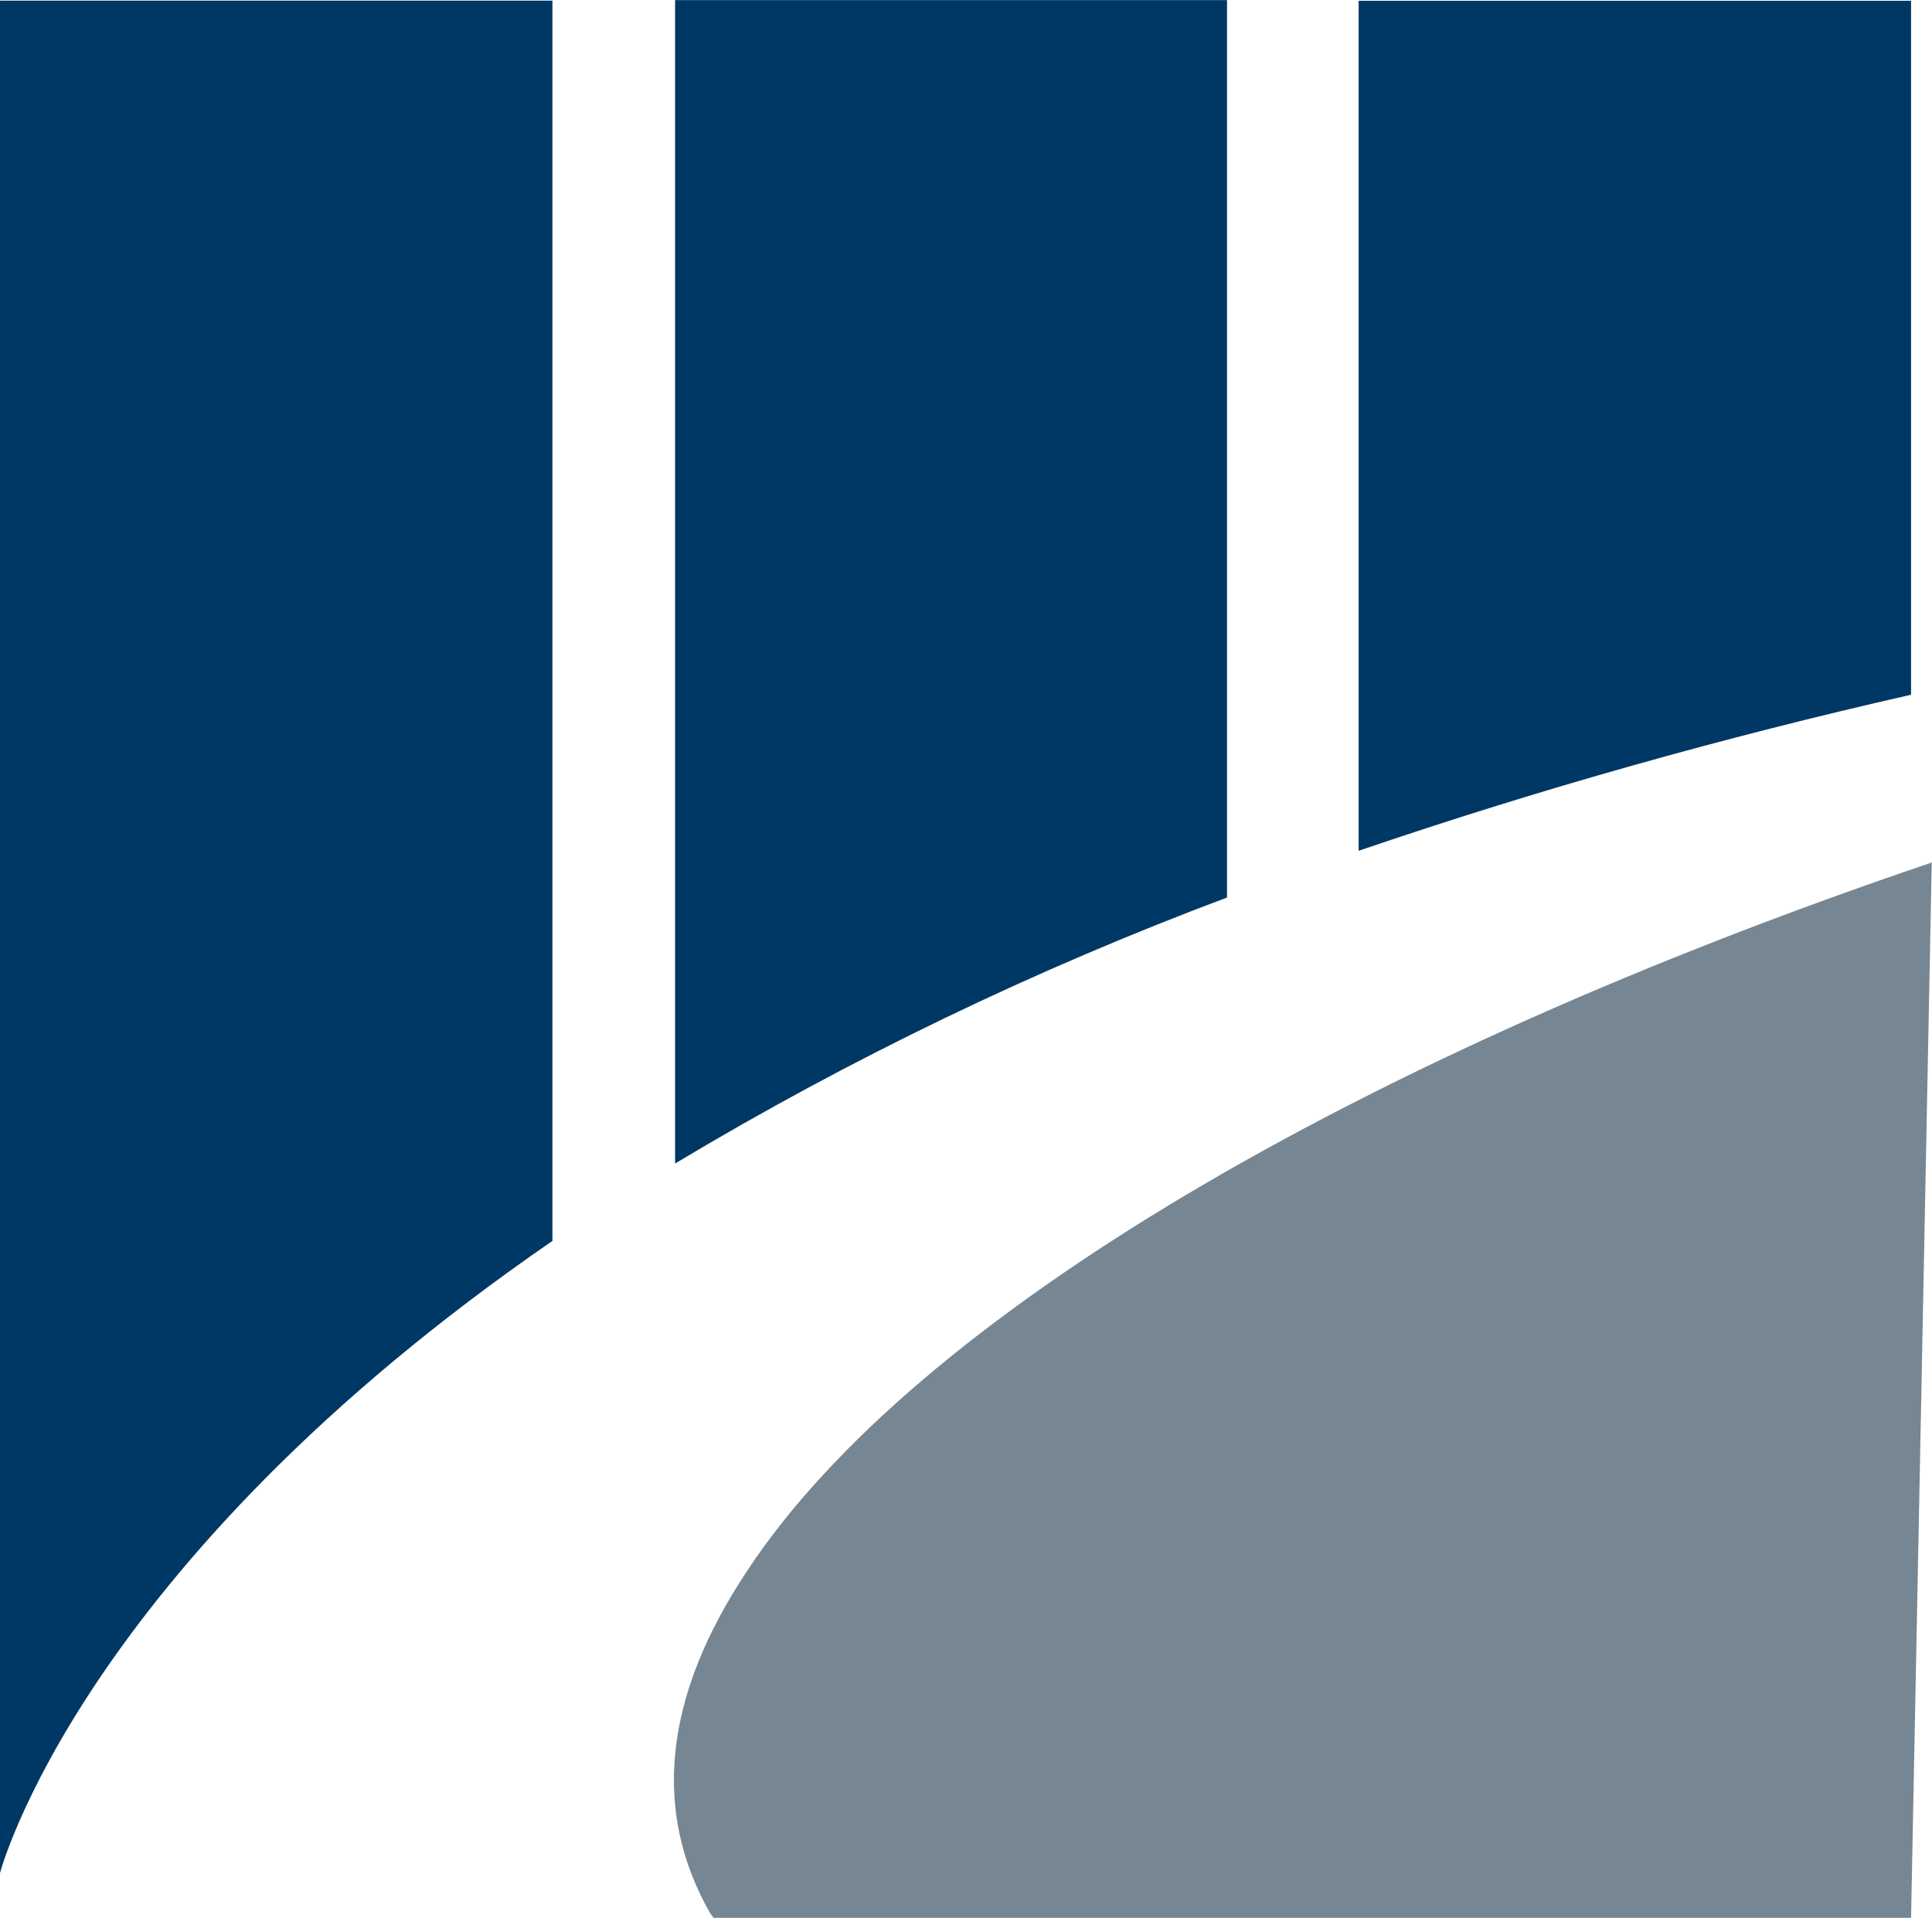 <svg version="1.2" xmlns="http://www.w3.org/2000/svg" viewBox="0 0 1550 1539" width="1550" height="1539">
	<title>IIIN_BIG</title>
	<style>
		.s0 { fill: #003865 } 
		.s1 { fill: #768692 } 
	</style>
	<path fill-rule="evenodd" class="s0" d="m1090 682.6c145.3-49.6 293.4-91.2 443.2-125.2v-556.8h-443.2zm-548.4 250.9c140.9-84.5 289-155.7 442.8-213.4v-720h-442.8zm-541.6 569.3c0 0 64-246 443.2-507.2v-995.1h-443.2z"/>
	<path fill-rule="evenodd" class="s1" d="m599.3 1260.5c-66.6 100.2-76.5 192.3-29.5 274.6l2.7 3.6h960.7l16.6-846.7c-459.8 155.7-816.3 364.5-950.5 568.5z"/>
</svg>